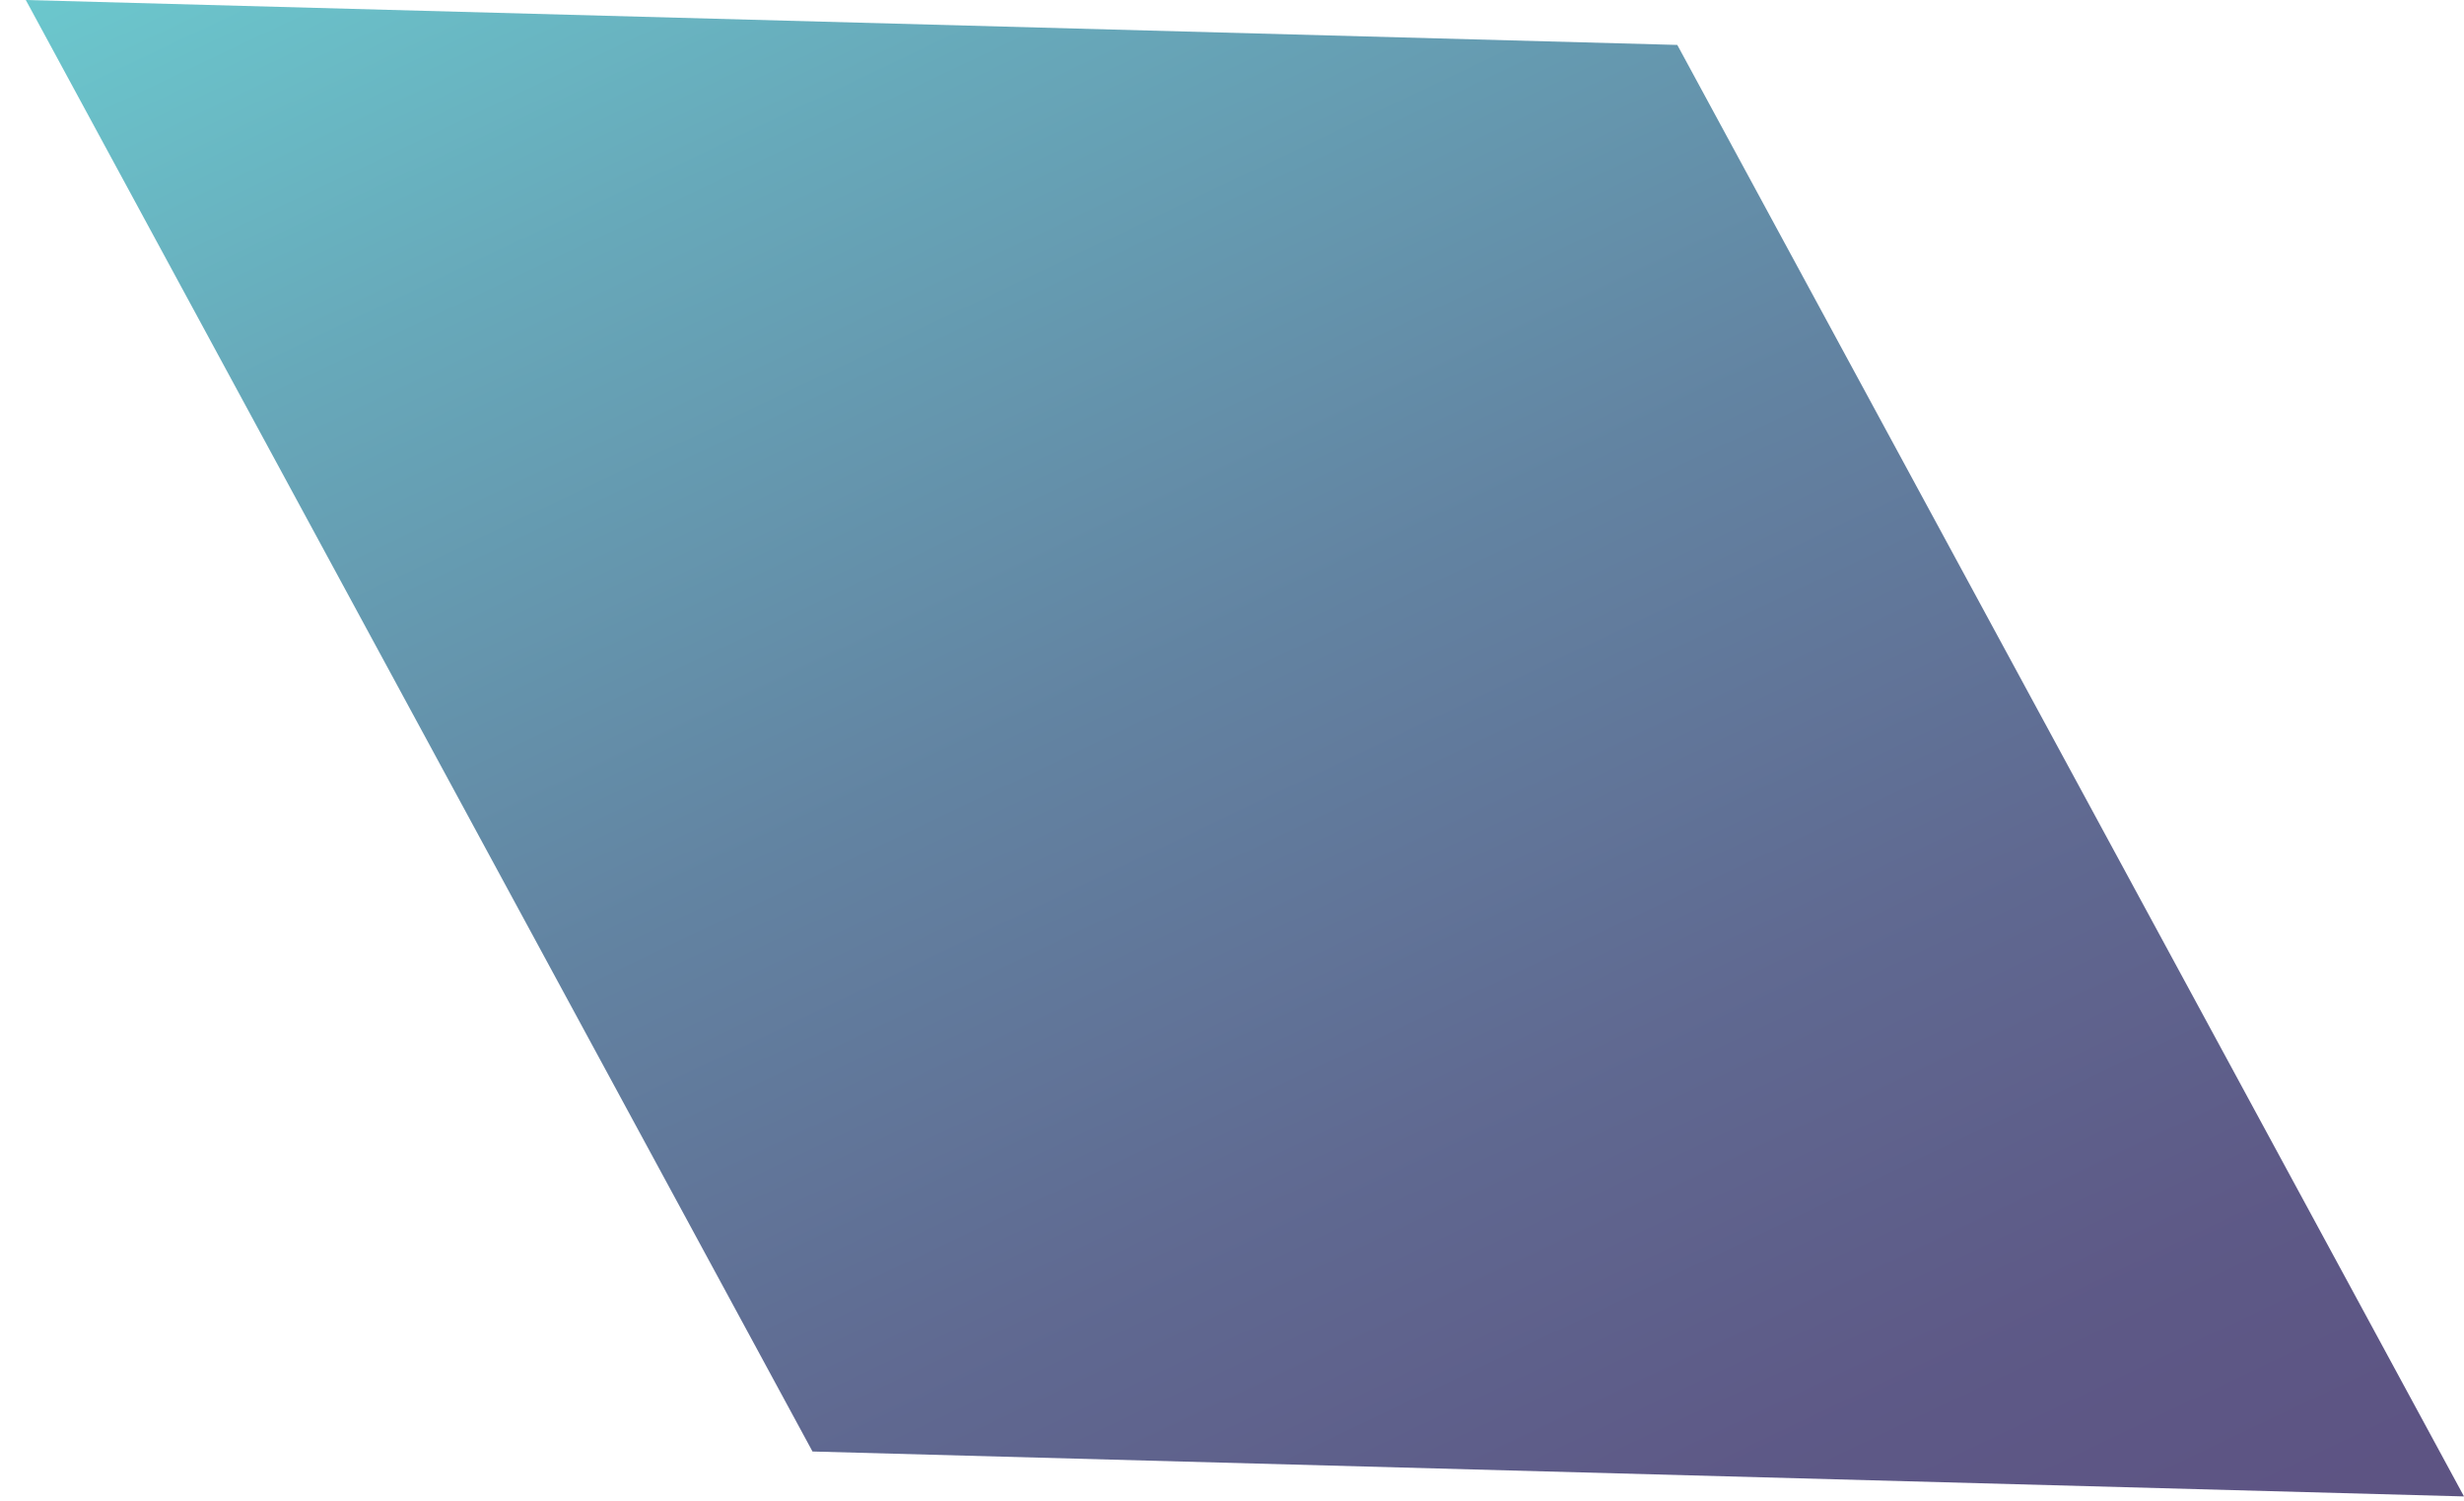 <?xml version="1.0" encoding="UTF-8" standalone="no"?><svg width='64' height='39' viewBox='0 0 64 39' fill='none' xmlns='http://www.w3.org/2000/svg'>
<path style='mix-blend-mode:lighten' opacity='0.7' d='M21.104 37.703L0.67 0L43.566 1.167L64 38.87L21.104 37.703Z' fill='url(#paint0_linear_383_7816)'/>
<defs>
<linearGradient id='paint0_linear_383_7816' x1='45.059' y1='46.117' x2='13.18' y2='-20.965' gradientUnits='userSpaceOnUse'>
<stop stop-color='#180B4F'/>
<stop offset='0.1' stop-color='#191354'/>
<stop offset='0.25' stop-color='#1C2A63'/>
<stop offset='0.44' stop-color='#20507B'/>
<stop offset='0.66' stop-color='#27859D'/>
<stop offset='0.9' stop-color='#30C7C7'/>
<stop offset='1' stop-color='#34E4DA'/>
</linearGradient>
</defs>
</svg>
